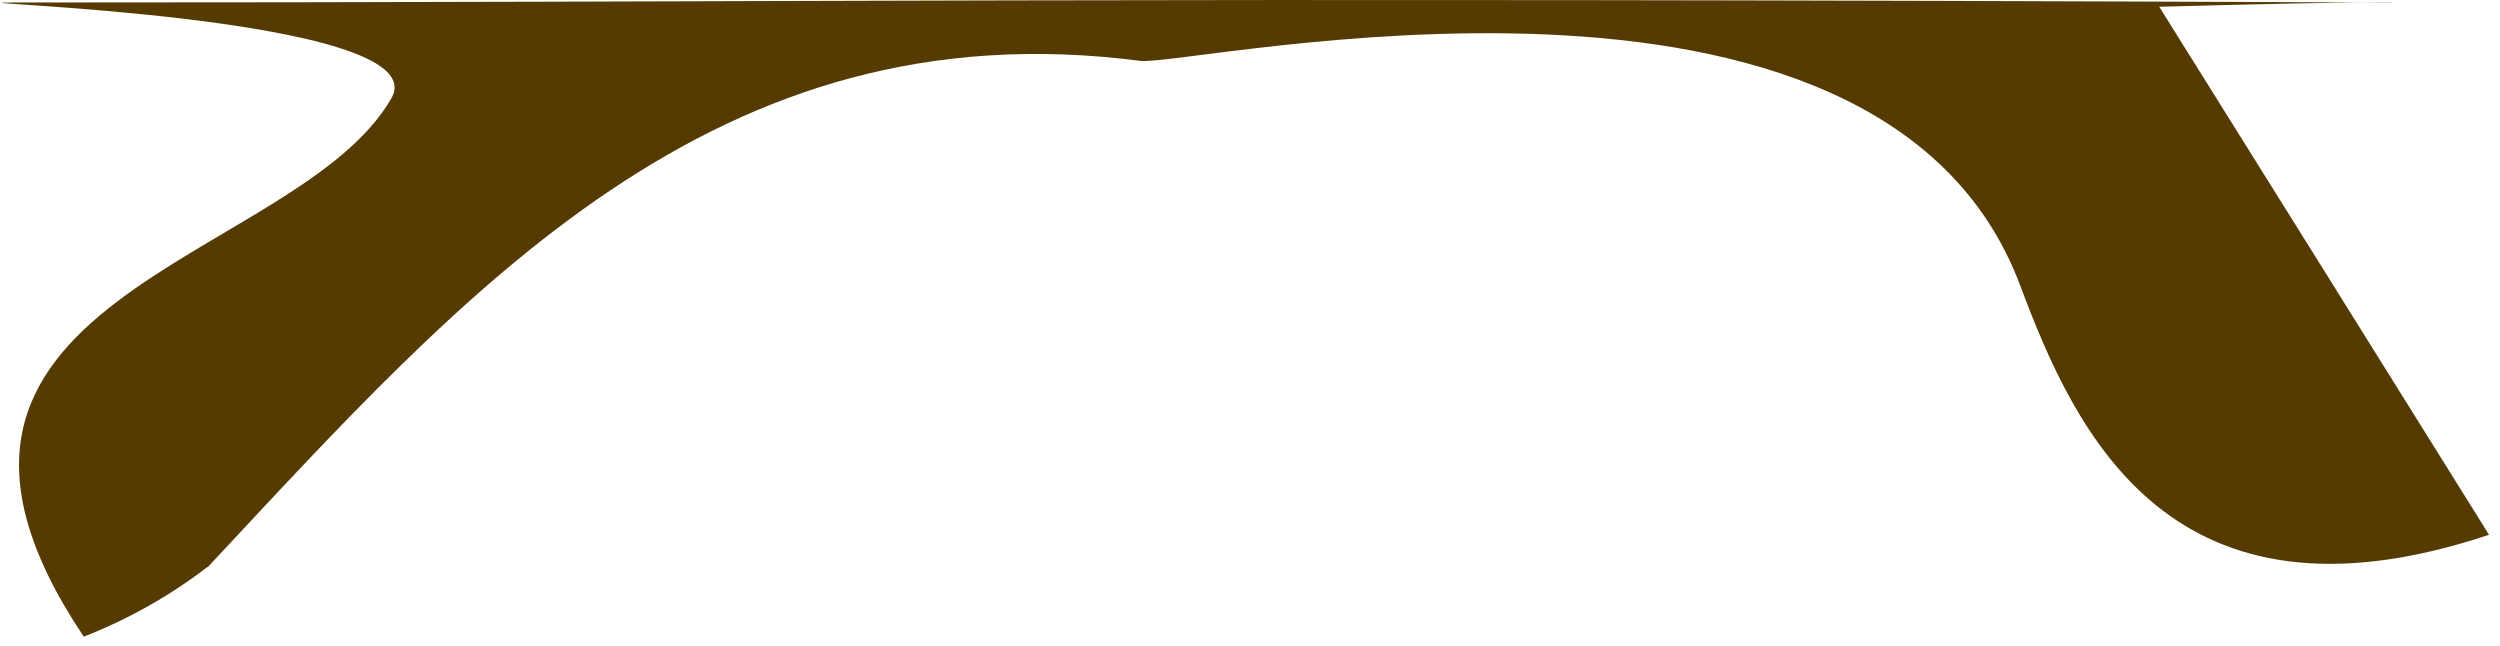 <svg xmlns="http://www.w3.org/2000/svg" xmlns:xlink="http://www.w3.org/1999/xlink" width="205px" height="53px" viewBox="0 0 205 53"><title>tv-bottom</title><desc>Created with Sketch.</desc><g id="Home" stroke="none" stroke-width="1" fill="none" fill-rule="evenodd"><g id="Home---photos" transform="translate(-382, -5175)" fill="#553B01"><g id="Group-3" transform="translate(251, 4814)"><g id="tv-bg" transform="translate(0.002, 0)"><path d="M325.998,361.205 C329.352,361.22 326.769,361.039 308.055,361.554 C318.07,377.582 326.008,390.268 335.098,404.851 C309.022,413.556 301.187,396.518 296.662,384.43 C285.105,353.55 228.452,366.505 224.483,365.989 C189.564,361.472 169.142,384.925 148.026,407.512 L148.006,407.492 C144.921,409.864 141.507,411.782 137.867,413.205 C119.153,385.296 155.329,382.671 163.1,369.042 C166.998,362.205 124.574,361.205 131.998,361.205 C198.998,361.205 219.216,360.743 325.998,361.205 Z" id="tv-bottom"></path></g></g></g></g></svg>